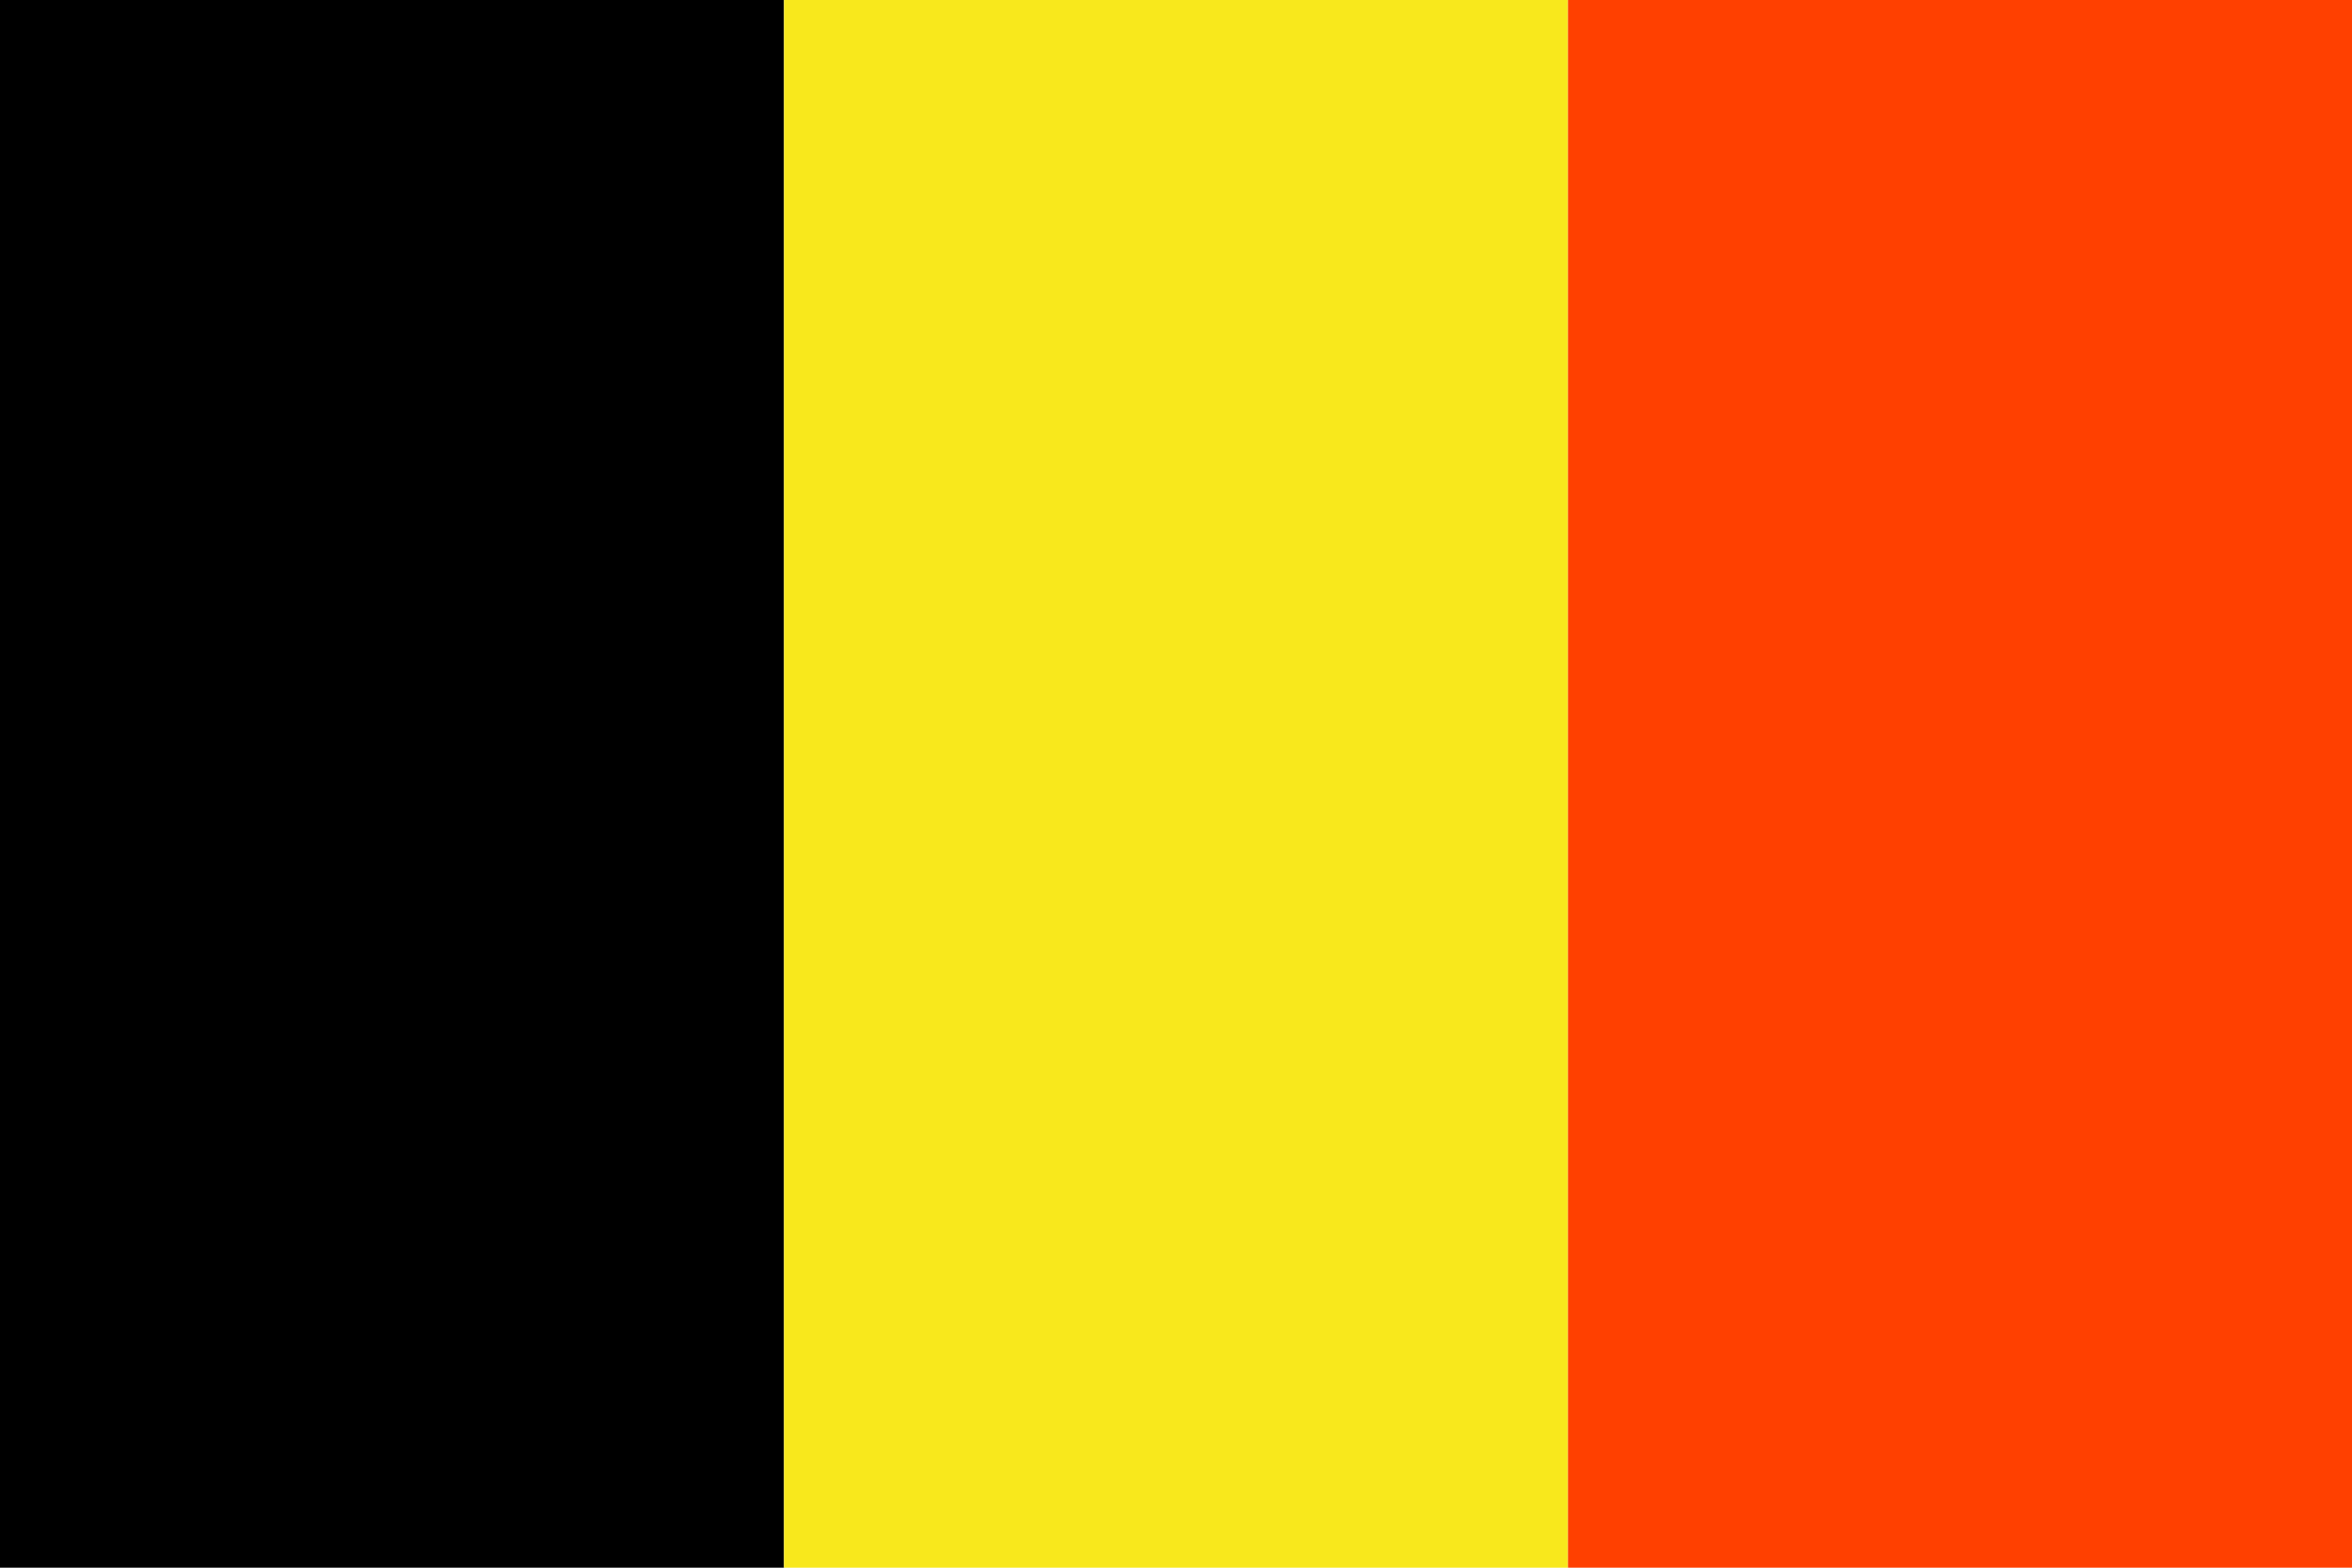 <?xml version="1.0" encoding="UTF-8" standalone="no"?>
<svg width="18px" height="12px" viewBox="0 0 18 12" version="1.1" xmlns="http://www.w3.org/2000/svg" xmlns:xlink="http://www.w3.org/1999/xlink" xmlns:sketch="http://www.bohemiancoding.com/sketch/ns">
    <!-- Generator: Sketch 3.2.2 (9983) - http://www.bohemiancoding.com/sketch -->
    <title>flag belgium</title>
    <desc>Created with Sketch.</desc>
    <defs></defs>
    <g id="header-shopping-bag-fold-out" stroke="none" stroke-width="1" fill="none" fill-rule="evenodd" sketch:type="MSPage">
        <g id="header-language" sketch:type="MSArtboardGroup" transform="translate(-666, -96)">
            <g id="flag-belgium" sketch:type="MSLayerGroup" transform="translate(666, 96)">
                <g id="Rectangle-34-+-Rectangle-37" fill="#000000" sketch:type="MSShapeGroup">
                    <rect id="Rectangle-34" x="0" y="0" width="6" height="12"></rect>
                </g>
                <g id="Rectangle-34-+-Rectangle-45" transform="translate(6, 0)" fill="#F8E81C" sketch:type="MSShapeGroup">
                    <rect id="Rectangle-34" x="0" y="0" width="6" height="12"></rect>
                </g>
                <g id="Rectangle-34-+-Rectangle-46" transform="translate(12, 0)" fill="#FF4000" sketch:type="MSShapeGroup">
                    <rect id="Rectangle-34" x="0" y="0" width="6" height="12"></rect>
                </g>
            </g>
        </g>
    </g>
</svg>